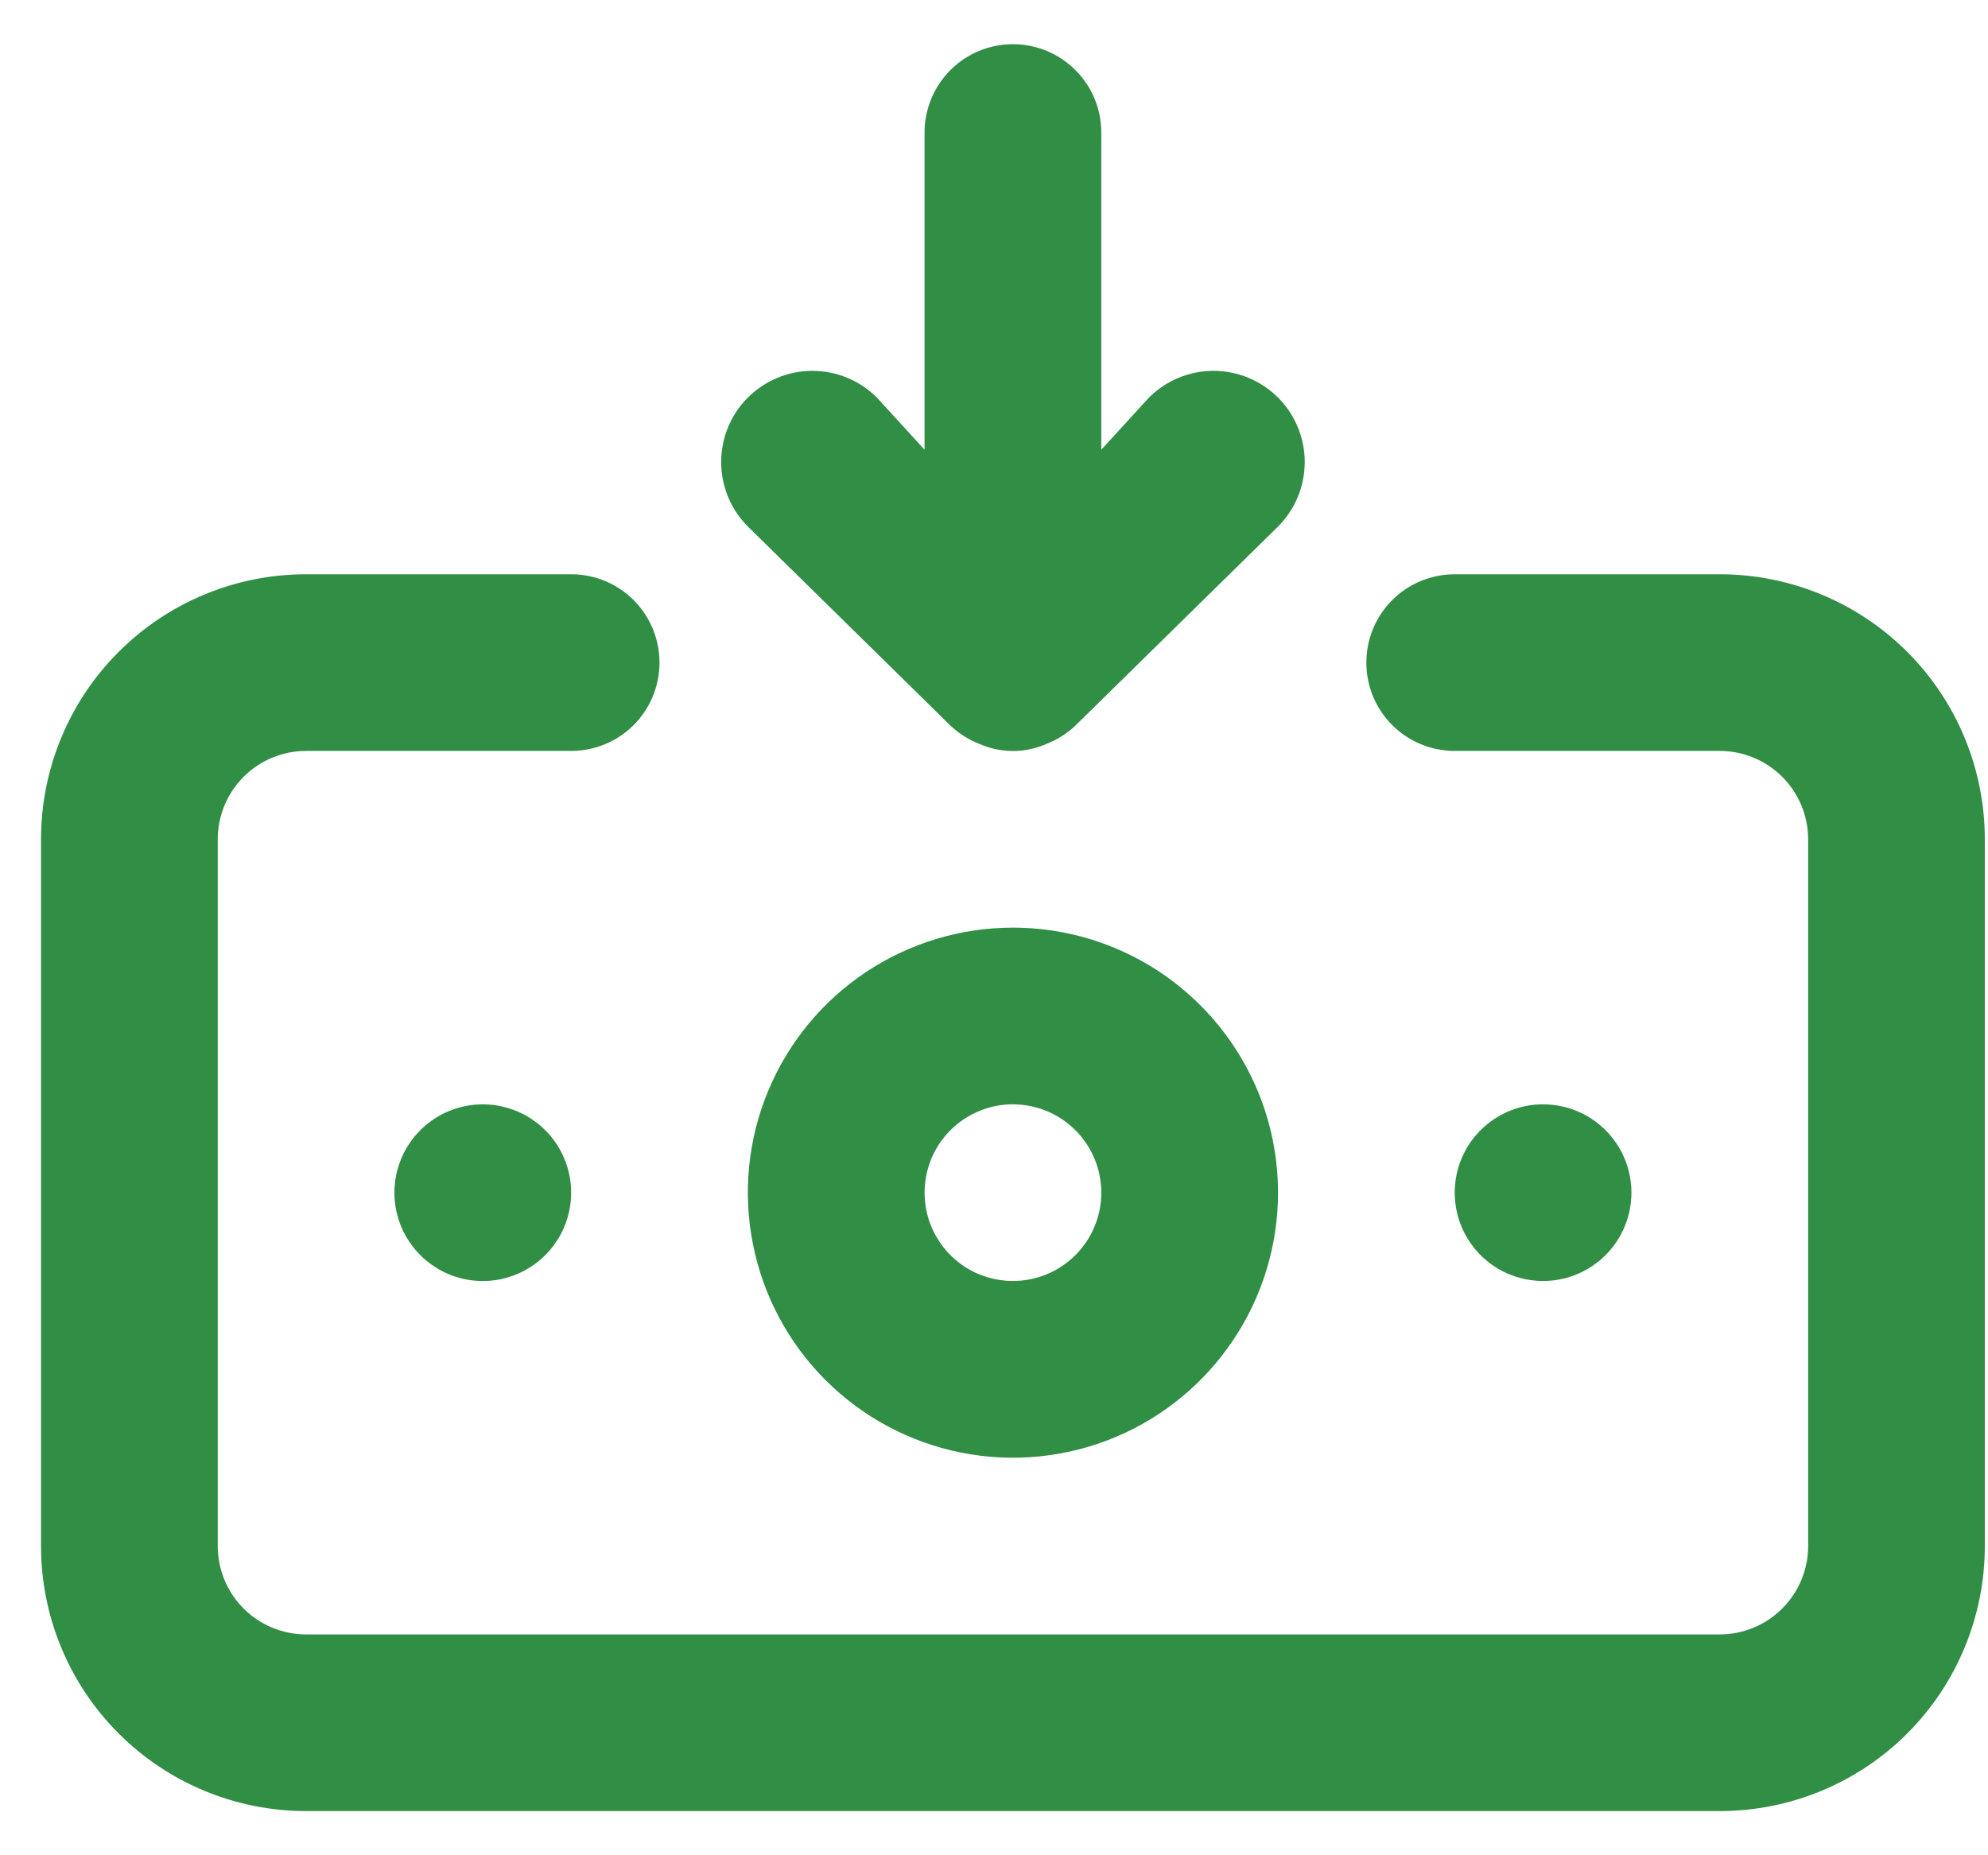 <svg width="30" height="28" viewBox="0 0 30 28" fill="none" xmlns="http://www.w3.org/2000/svg">
<path d="M15.286 14C14.495 14 13.721 14.235 13.063 14.674C12.405 15.114 11.893 15.738 11.59 16.469C11.287 17.2 11.208 18.005 11.363 18.78C11.517 19.556 11.898 20.269 12.457 20.828C13.017 21.388 13.729 21.769 14.505 21.923C15.281 22.078 16.085 21.998 16.816 21.696C17.547 21.393 18.172 20.88 18.611 20.222C19.051 19.565 19.286 18.791 19.286 18C19.286 16.939 18.864 15.922 18.114 15.172C17.364 14.421 16.346 14 15.286 14ZM15.286 19.333C15.022 19.333 14.764 19.255 14.545 19.109C14.326 18.962 14.155 18.754 14.054 18.51C13.953 18.267 13.927 17.999 13.978 17.74C14.029 17.481 14.156 17.244 14.343 17.057C14.529 16.871 14.767 16.744 15.025 16.692C15.284 16.641 15.552 16.667 15.796 16.768C16.04 16.869 16.248 17.04 16.394 17.259C16.541 17.479 16.619 17.736 16.619 18C16.619 18.354 16.479 18.693 16.228 18.943C15.978 19.193 15.639 19.333 15.286 19.333ZM14.339 10.947C14.466 11.068 14.615 11.163 14.779 11.227C14.939 11.297 15.111 11.334 15.286 11.334C15.46 11.334 15.633 11.297 15.792 11.227C15.956 11.163 16.105 11.068 16.232 10.947L19.286 7.947C19.544 7.689 19.689 7.338 19.689 6.973C19.689 6.608 19.544 6.258 19.286 6C19.027 5.742 18.677 5.597 18.312 5.597C17.947 5.597 17.597 5.742 17.339 6L16.619 6.787V2C16.619 1.646 16.479 1.307 16.228 1.057C15.978 0.807 15.639 0.667 15.286 0.667C14.932 0.667 14.593 0.807 14.343 1.057C14.093 1.307 13.952 1.646 13.952 2V6.787L13.232 6C12.974 5.742 12.624 5.597 12.259 5.597C11.894 5.597 11.544 5.742 11.286 6C11.027 6.258 10.883 6.608 10.883 6.973C10.883 7.338 11.027 7.689 11.286 7.947L14.339 10.947ZM24.619 18C24.619 17.736 24.541 17.479 24.394 17.259C24.248 17.04 24.04 16.869 23.796 16.768C23.552 16.667 23.284 16.641 23.026 16.692C22.767 16.744 22.529 16.871 22.343 17.057C22.156 17.244 22.029 17.481 21.978 17.74C21.927 17.999 21.953 18.267 22.054 18.51C22.155 18.754 22.326 18.962 22.545 19.109C22.764 19.255 23.022 19.333 23.286 19.333C23.639 19.333 23.978 19.193 24.228 18.943C24.479 18.693 24.619 18.354 24.619 18ZM25.952 8.667H21.952C21.599 8.667 21.259 8.807 21.009 9.057C20.759 9.307 20.619 9.646 20.619 10C20.619 10.354 20.759 10.693 21.009 10.943C21.259 11.193 21.599 11.333 21.952 11.333H25.952C26.306 11.333 26.645 11.474 26.895 11.724C27.145 11.974 27.286 12.313 27.286 12.667V23.333C27.286 23.687 27.145 24.026 26.895 24.276C26.645 24.526 26.306 24.667 25.952 24.667H4.619C4.265 24.667 3.926 24.526 3.676 24.276C3.426 24.026 3.286 23.687 3.286 23.333V12.667C3.286 12.313 3.426 11.974 3.676 11.724C3.926 11.474 4.265 11.333 4.619 11.333H8.619C8.973 11.333 9.312 11.193 9.562 10.943C9.812 10.693 9.952 10.354 9.952 10C9.952 9.646 9.812 9.307 9.562 9.057C9.312 8.807 8.973 8.667 8.619 8.667H4.619C3.558 8.667 2.541 9.088 1.791 9.838C1.04 10.588 0.619 11.606 0.619 12.667V23.333C0.619 24.394 1.04 25.412 1.791 26.162C2.541 26.912 3.558 27.333 4.619 27.333H25.952C27.013 27.333 28.031 26.912 28.781 26.162C29.531 25.412 29.952 24.394 29.952 23.333V12.667C29.952 11.606 29.531 10.588 28.781 9.838C28.031 9.088 27.013 8.667 25.952 8.667ZM5.952 18C5.952 18.264 6.03 18.522 6.177 18.741C6.324 18.96 6.532 19.131 6.775 19.232C7.019 19.333 7.287 19.359 7.546 19.308C7.804 19.256 8.042 19.129 8.228 18.943C8.415 18.756 8.542 18.519 8.593 18.26C8.645 18.002 8.618 17.733 8.517 17.49C8.417 17.246 8.246 17.038 8.026 16.892C7.807 16.745 7.549 16.667 7.286 16.667C6.932 16.667 6.593 16.807 6.343 17.057C6.093 17.307 5.952 17.646 5.952 18Z" fill="#308E45"/>
</svg>
